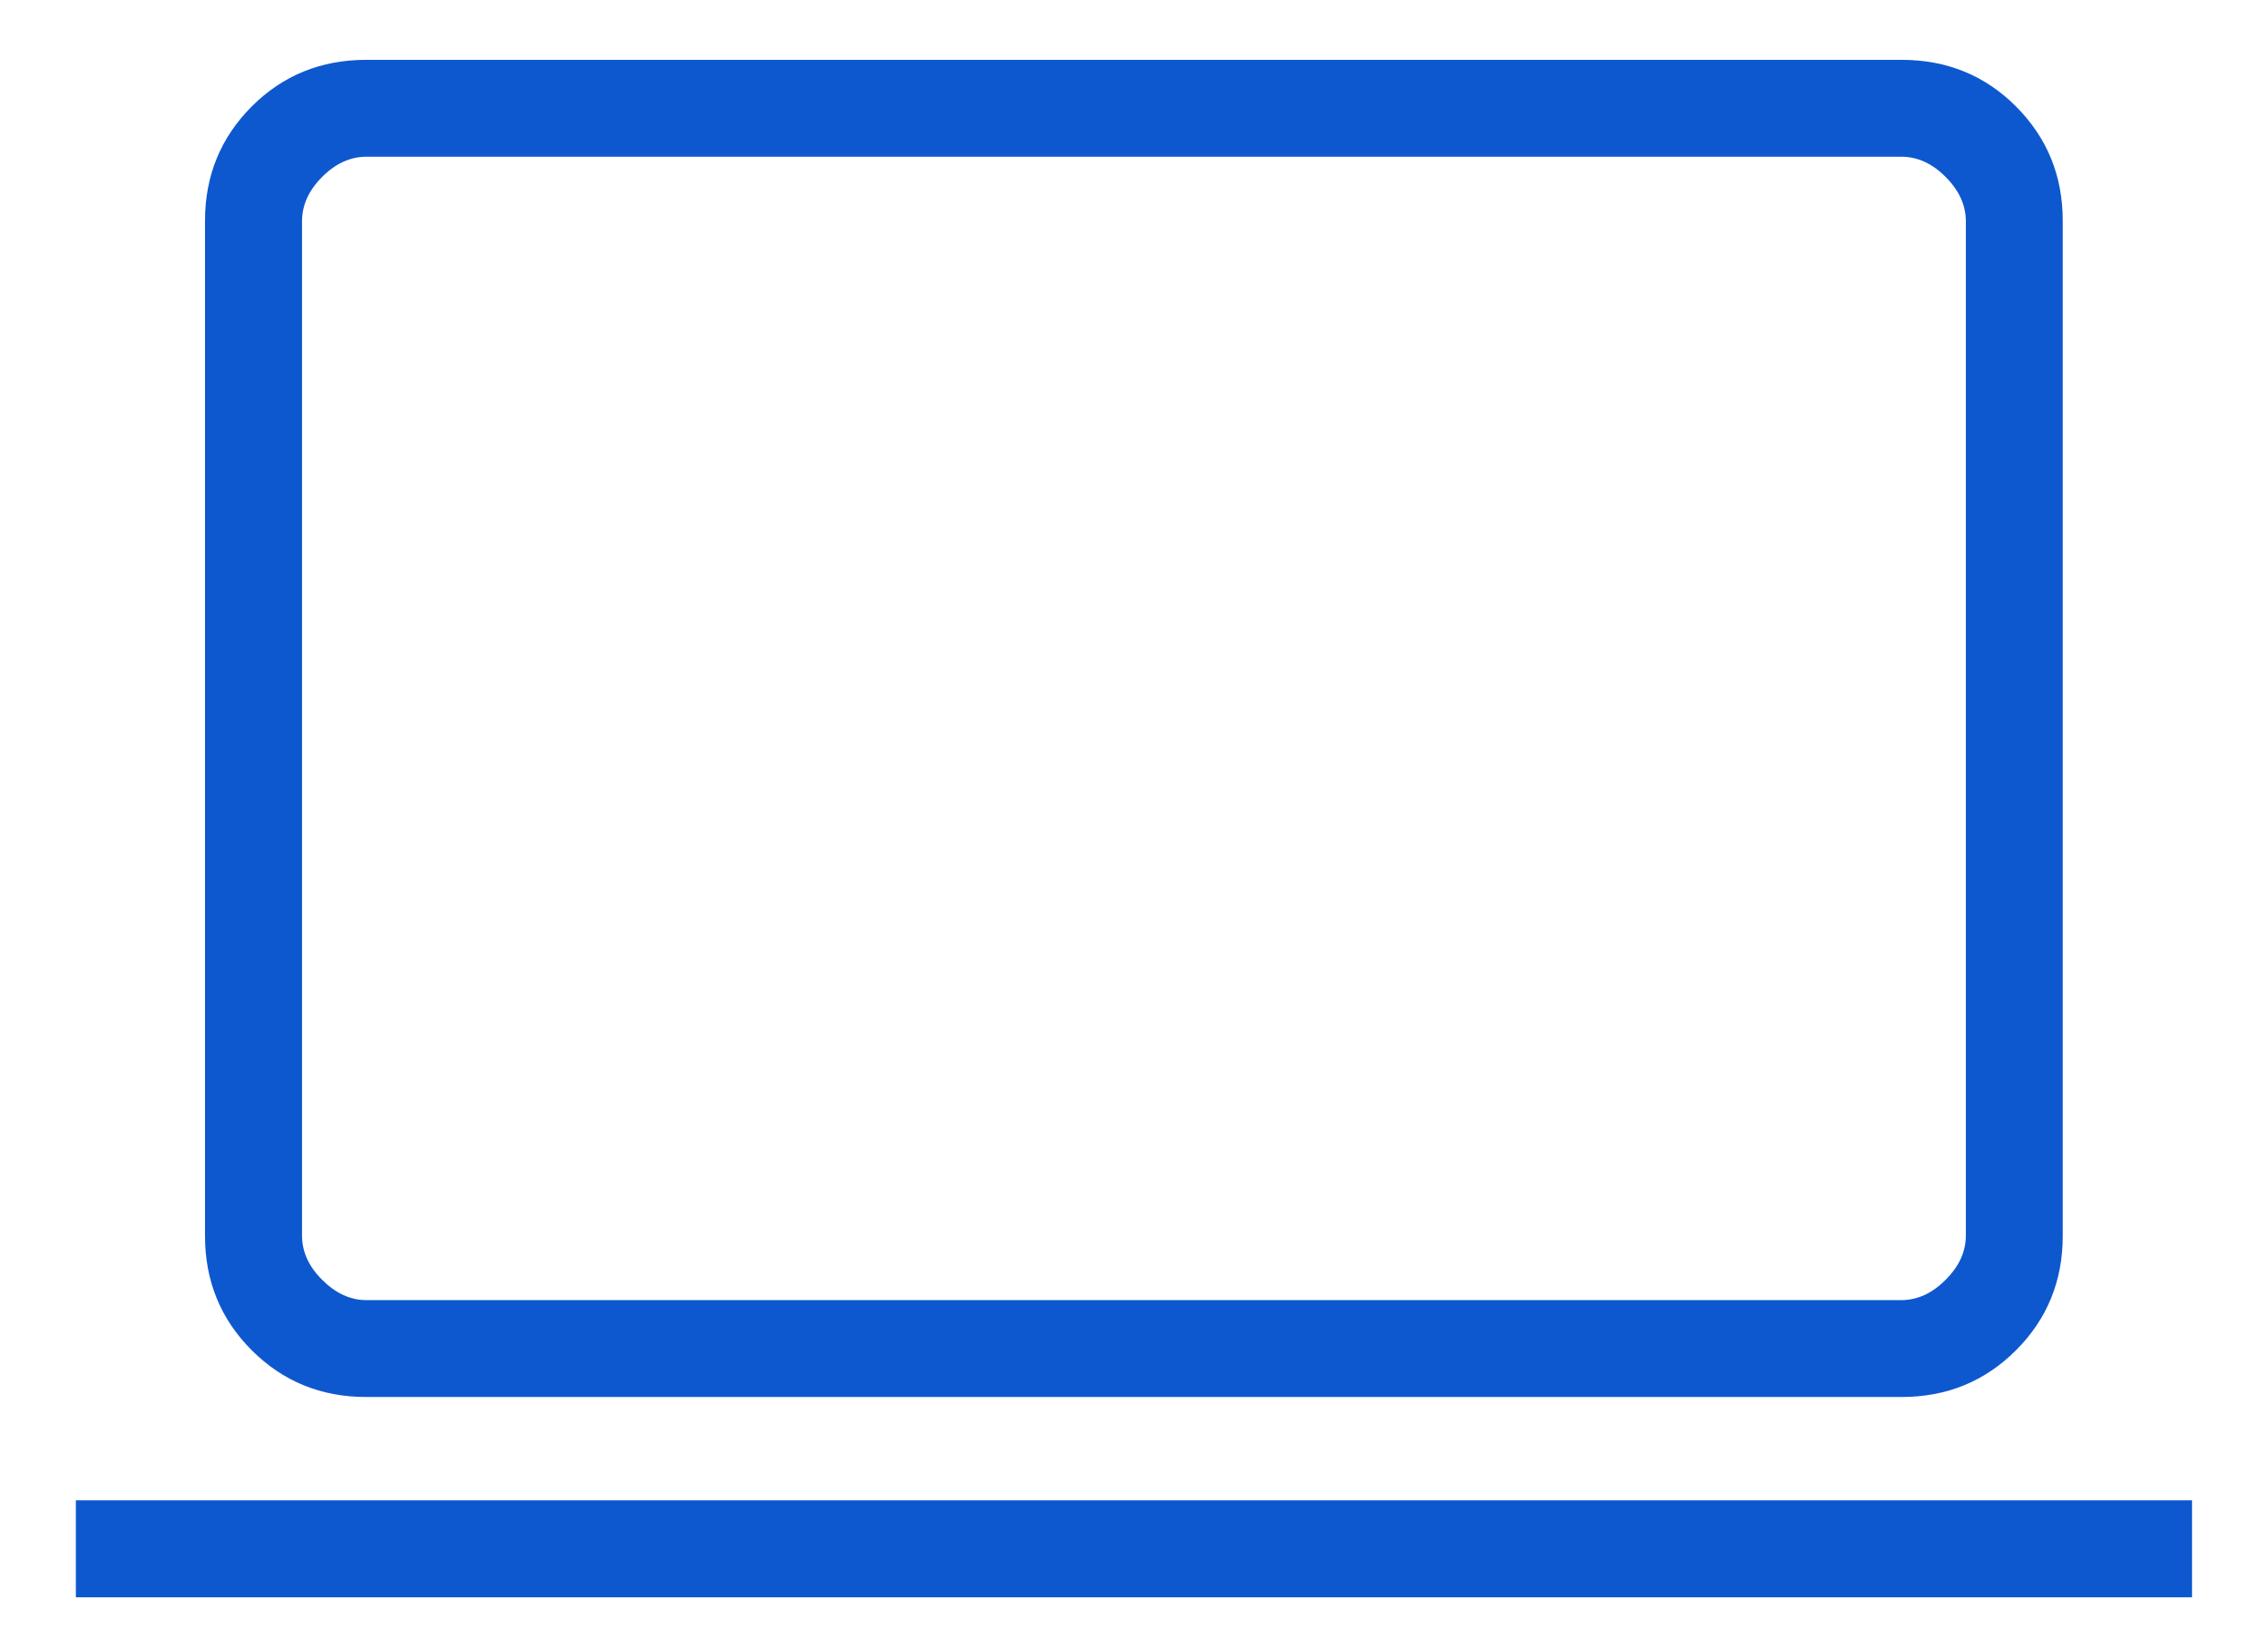 <svg xmlns="http://www.w3.org/2000/svg" fill="none" viewBox="0 0 18 13" height="13" width="18">
<path fill="#0D58CE" d="M0.602 12.68V11.91H17.397V12.68H0.602ZM2.906 11.09C2.548 11.09 2.245 10.966 1.998 10.719C1.751 10.472 1.627 10.169 1.627 9.811V1.753C1.627 1.395 1.751 1.093 1.998 0.845C2.245 0.598 2.548 0.475 2.906 0.475H15.092C15.45 0.475 15.753 0.598 16 0.845C16.247 1.093 16.371 1.395 16.371 1.753V9.811C16.371 10.169 16.247 10.472 16 10.719C15.753 10.966 15.45 11.09 15.092 11.09H2.906ZM2.909 10.321H15.089C15.217 10.321 15.335 10.267 15.441 10.16C15.548 10.054 15.602 9.936 15.602 9.808V1.757C15.602 1.629 15.548 1.511 15.441 1.404C15.335 1.297 15.217 1.244 15.089 1.244H2.909C2.781 1.244 2.664 1.297 2.557 1.404C2.45 1.511 2.397 1.629 2.397 1.757V9.808C2.397 9.936 2.45 10.054 2.557 10.16C2.664 10.267 2.781 10.321 2.909 10.321Z"></path>
</svg>
